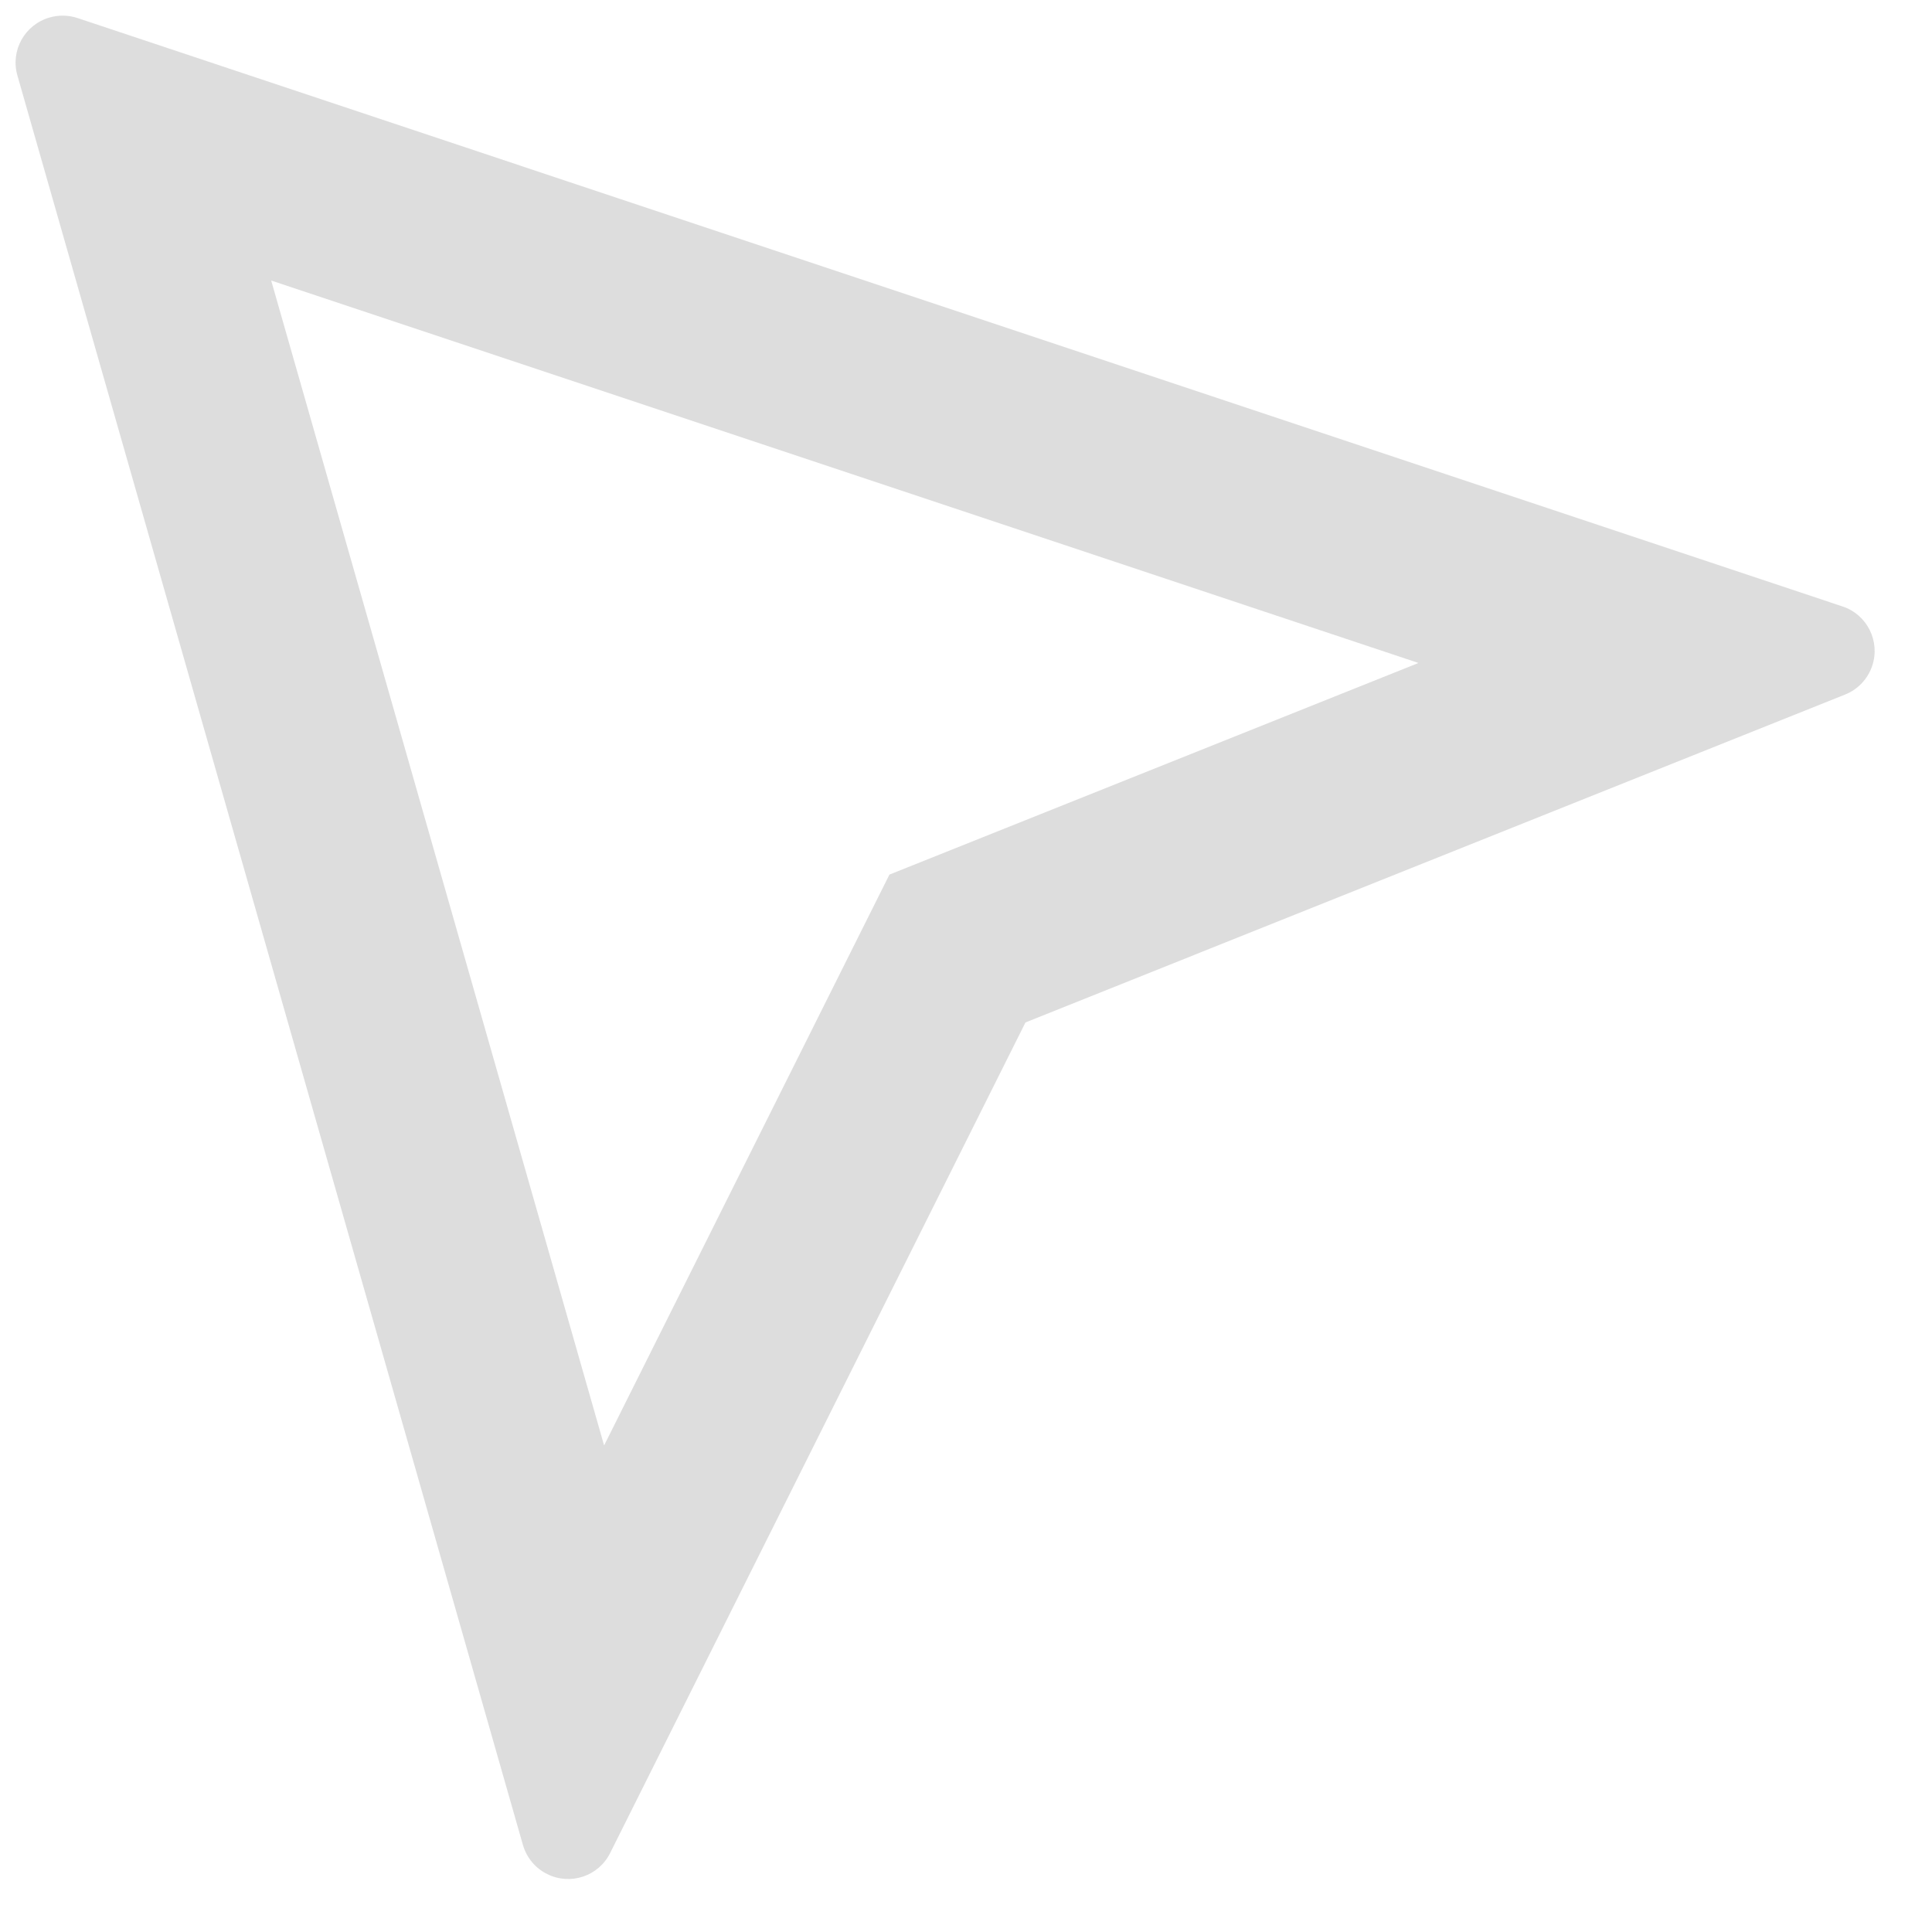 <svg width="19" height="19" viewBox="0 0 19 19" fill="none" xmlns="http://www.w3.org/2000/svg">
<path d="M2.667 2.759L5.941 14.215L8.747 8.601L13.95 6.52L2.667 2.759ZM0.761 0.177L18.12 5.964C18.362 6.044 18.493 6.306 18.412 6.548C18.369 6.676 18.272 6.78 18.146 6.83L10.085 10.055L6 18.224C5.886 18.452 5.609 18.544 5.381 18.43C5.265 18.373 5.179 18.269 5.143 18.145L0.171 0.742C0.101 0.497 0.243 0.242 0.488 0.172C0.578 0.146 0.673 0.148 0.761 0.177Z" fill="#DDDDDD"/>
</svg>
